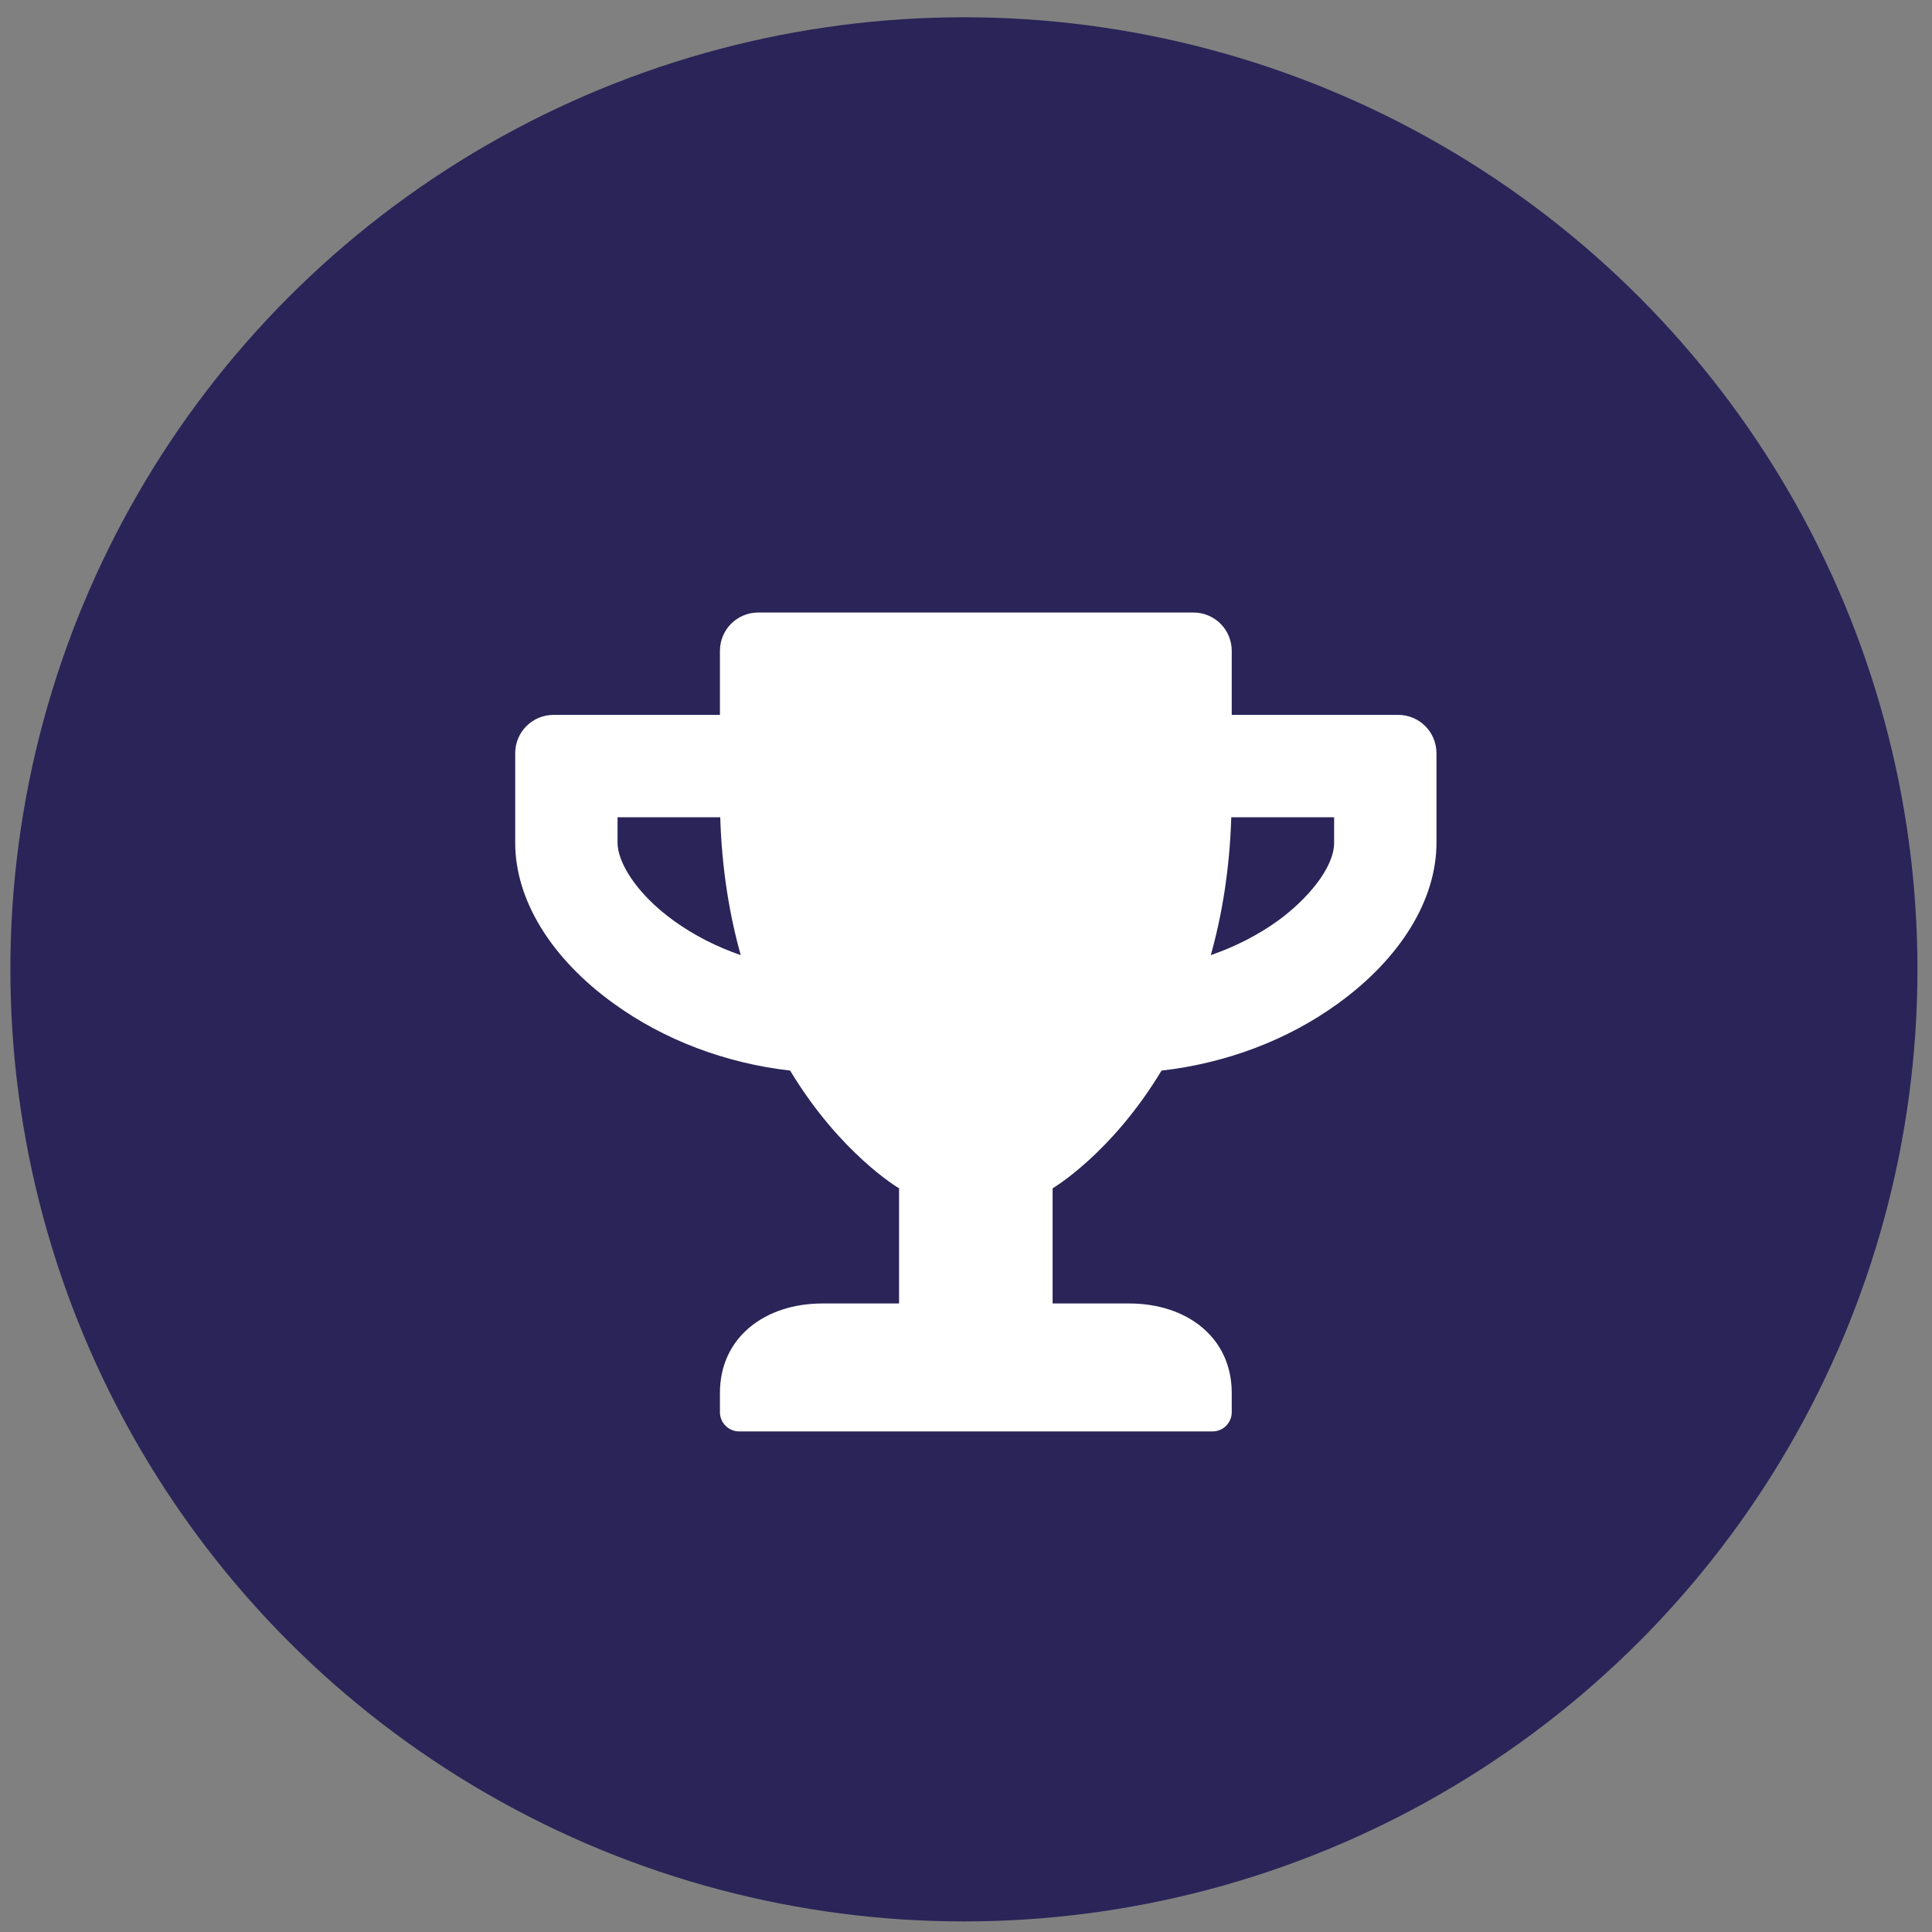 <?xml version="1.0" encoding="UTF-8"?>
<svg width="93px" height="93px" viewBox="0 0 93 93" version="1.1" xmlns="http://www.w3.org/2000/svg" xmlns:xlink="http://www.w3.org/1999/xlink">
    <rect x="0" y="0" width="93" height="93" fill="#808080" stroke="none"/>
    <title>Group 28</title>
    <g id="Designs" stroke="none" stroke-width="1" fill="none" fill-rule="evenodd">
        <g id="homepage" transform="translate(-1085, -1638)">
            <g id="Group-8" transform="translate(109, 1398)">
                <g id="Group-5" transform="translate(0, 0)">
                    <g id="Group-28" transform="translate(976.5, 240.831)">
                        <ellipse id="Oval-Copy-5" fill="#2A2458" cx="45.9" cy="45.83" rx="45.9" ry="45.83"></ellipse>
                        <path d="M66.8,33.581 L58.792,33.581 L58.792,30.501 C58.792,29.477 57.969,28.653 56.945,28.653 L36.003,28.653 C34.979,28.653 34.155,29.477 34.155,30.501 L34.155,33.581 L26.148,33.581 C25.124,33.581 24.3,34.405 24.3,35.429 L24.3,39.74 C24.3,42.489 26.032,45.315 29.066,47.493 C31.491,49.241 34.44,50.35 37.535,50.704 C39.952,54.715 42.778,56.371 42.778,56.371 L42.778,61.914 L39.082,61.914 C36.365,61.914 34.155,63.508 34.155,66.226 L34.155,67.149 C34.155,67.658 34.571,68.073 35.079,68.073 L57.869,68.073 C58.377,68.073 58.792,67.658 58.792,67.149 L58.792,66.226 C58.792,63.508 56.583,61.914 53.865,61.914 L50.169,61.914 L50.169,56.371 C50.169,56.371 52.995,54.715 55.412,50.704 C58.515,50.35 61.464,49.241 63.882,47.493 C66.907,45.315 68.647,42.489 68.647,39.74 L68.647,35.429 C68.647,34.405 67.824,33.581 66.8,33.581 Z M31.945,43.498 C30.067,42.143 29.227,40.633 29.227,39.74 L29.227,38.508 L34.17,38.508 C34.247,41.018 34.617,43.22 35.156,45.145 C33.993,44.745 32.908,44.19 31.945,43.498 Z M63.72,39.74 C63.72,40.98 62.357,42.52 61.002,43.498 C60.04,44.19 58.946,44.745 57.784,45.145 C58.323,43.22 58.692,41.018 58.769,38.508 L63.72,38.508 L63.72,39.74 Z" id="Shape" fill="#FFFFFF" fill-rule="nonzero"></path>
                    </g>
                </g>
            </g>
        </g>
    </g>
</svg>